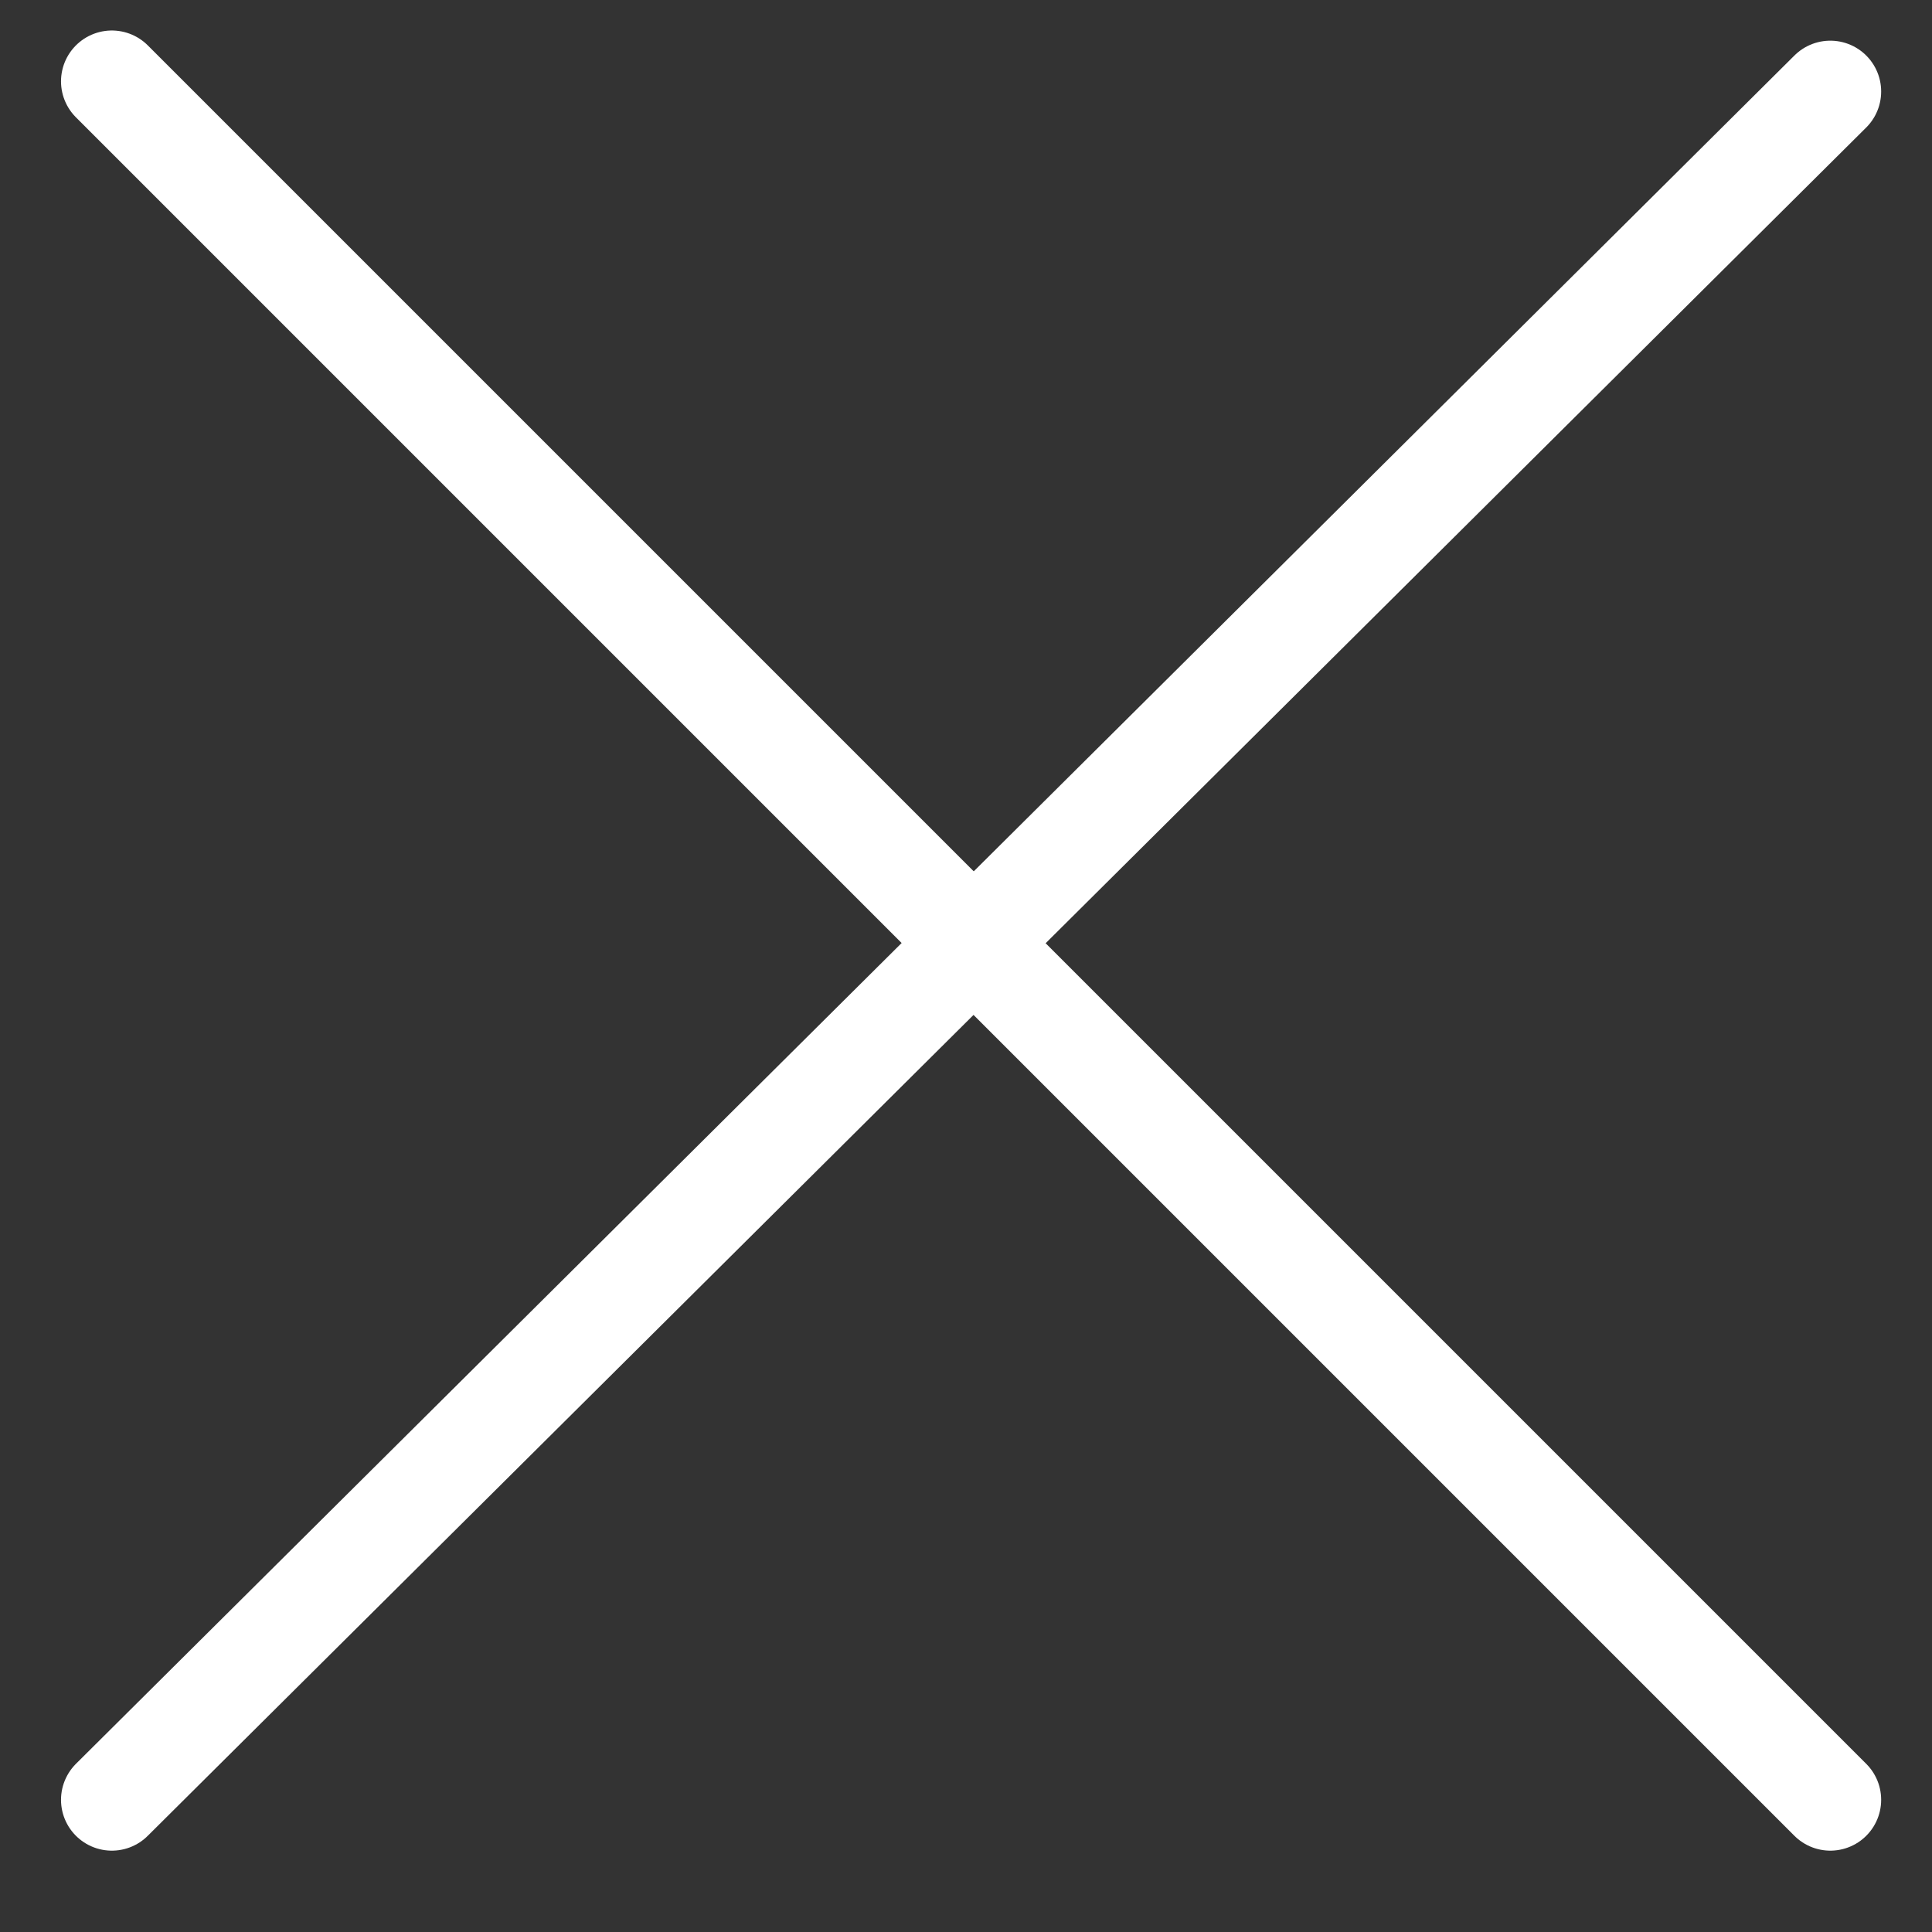 <svg version="1.2" xmlns="http://www.w3.org/2000/svg" viewBox="0 0 19 19" width="19" height="19">
	<rect x="0" y="0" width="19" height="19" fill="#333333" stroke="none"/>
	<title>Vector 38</title>
	<style>
		.s0 { fill: none;stroke: #ffffff;stroke-linecap: round } 
	</style>
	<path class="s0" d="m1.1 0.8l16.9 16.9"/>
	<g id="Layer 1">
		<path class="s0" d="m18 0.9l-16.9 16.8"/>
	</g>
</svg>